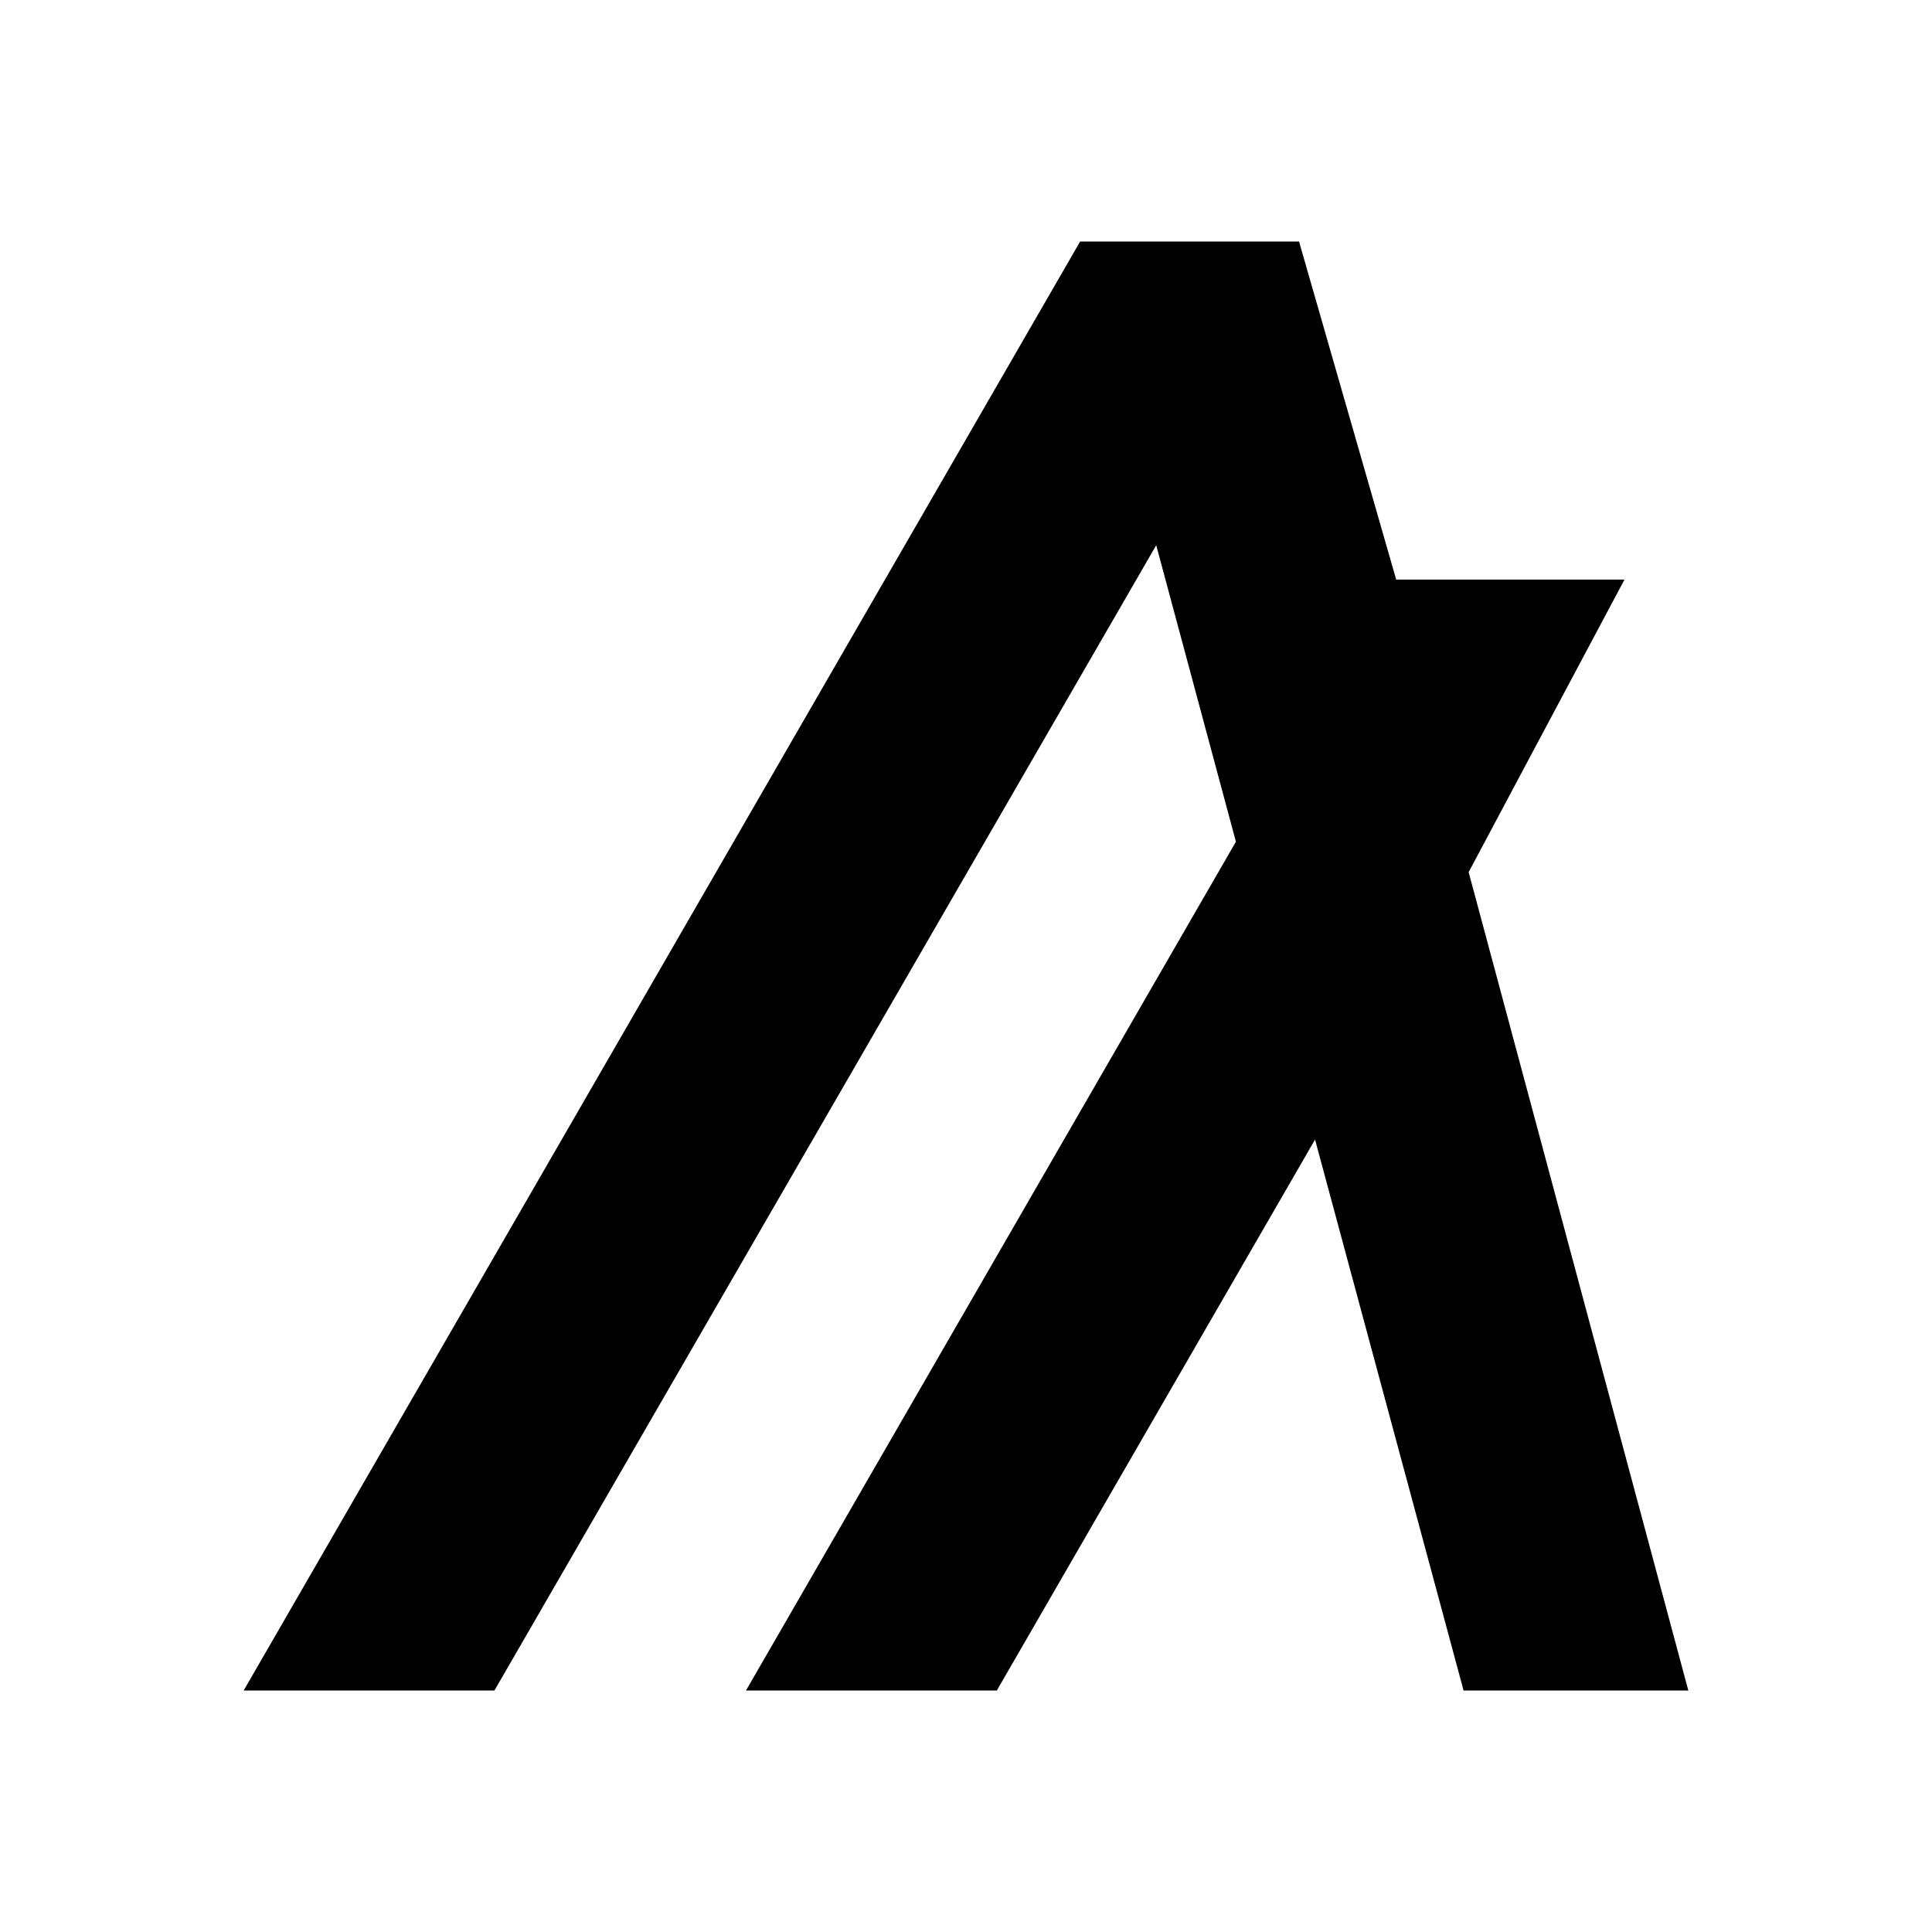 <svg width="24" height="24" viewBox="0 0 24 24" fill="none" xmlns="http://www.w3.org/2000/svg">
<path d="M6.142 21L14.363 6.773L15.353 10.456L9.267 21H12.383L16.336 14.156L18.181 21H20.973L18.244 10.834L20.18 7.2H17.344L16.137 3H13.418L3.027 21H6.142Z" fill="black"/>
</svg>
